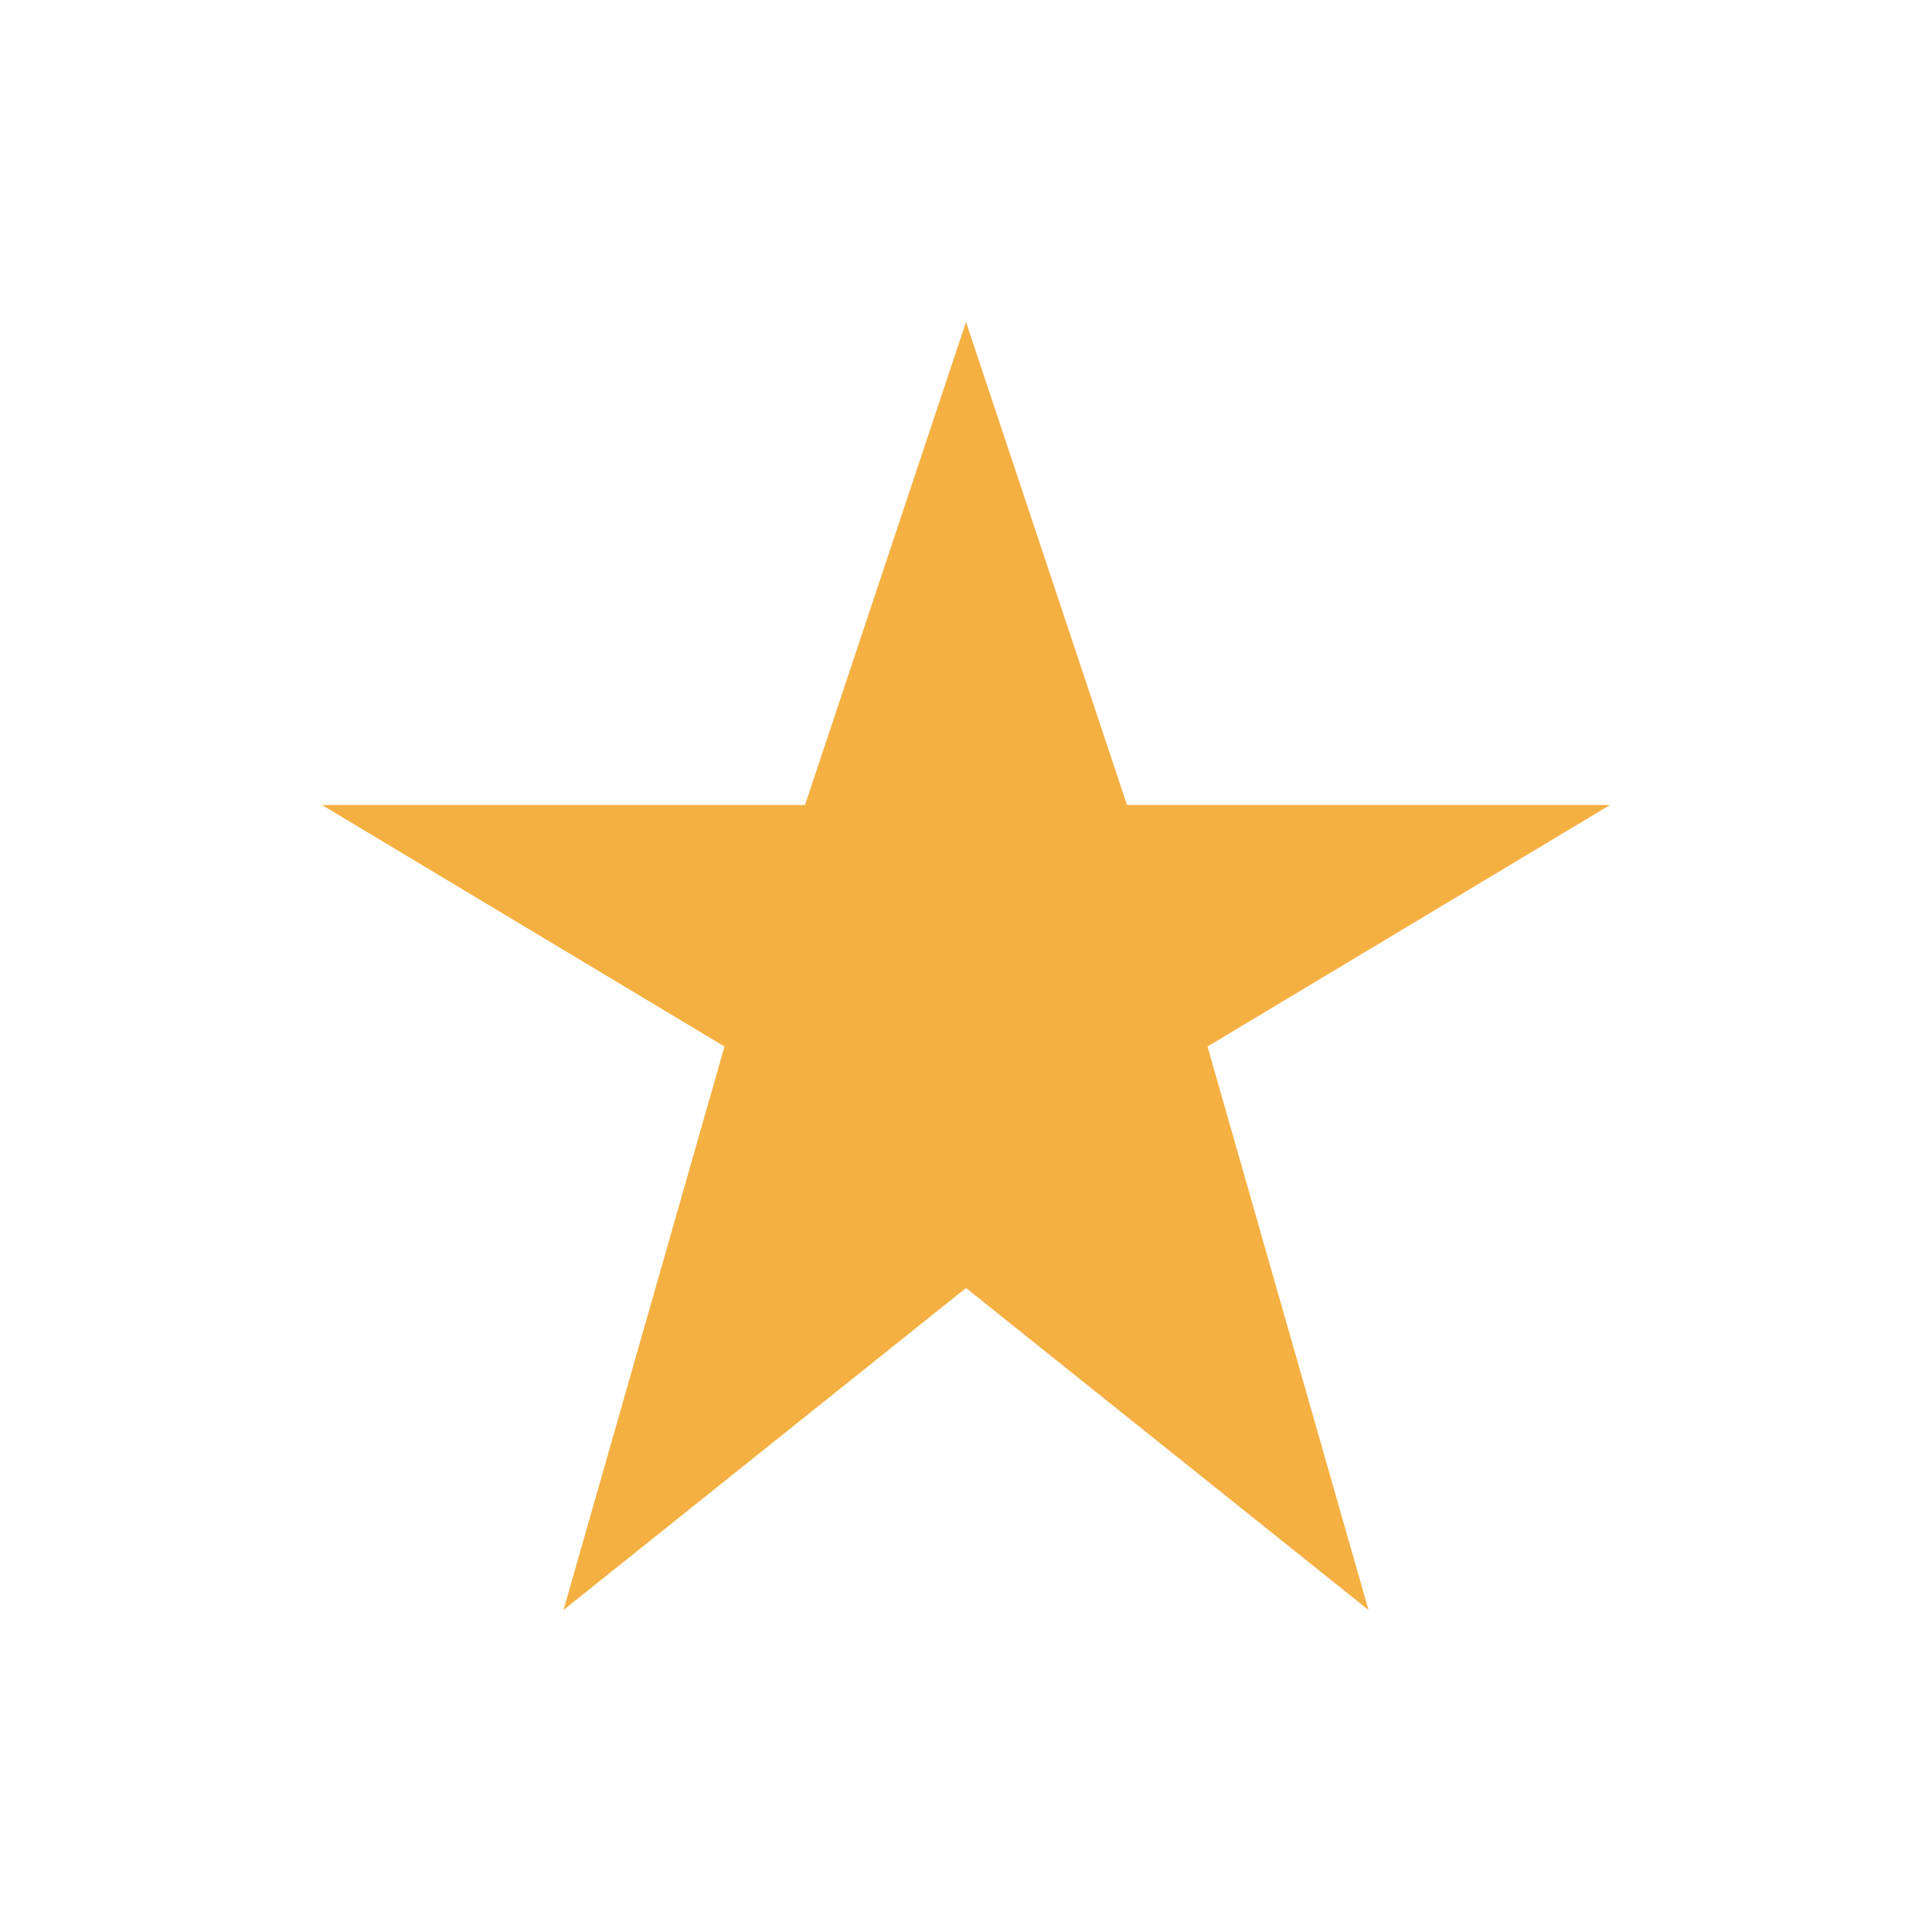 <?xml version="1.0" encoding="UTF-8"?>
<svg xmlns="http://www.w3.org/2000/svg" width="24" height="24" viewBox="0 0 24 24"><polygon points="12,4 14,10 20,10 15,13 17,20 12,16 7,20 9,13 4,10 10,10" fill="#F5B042"/></svg>